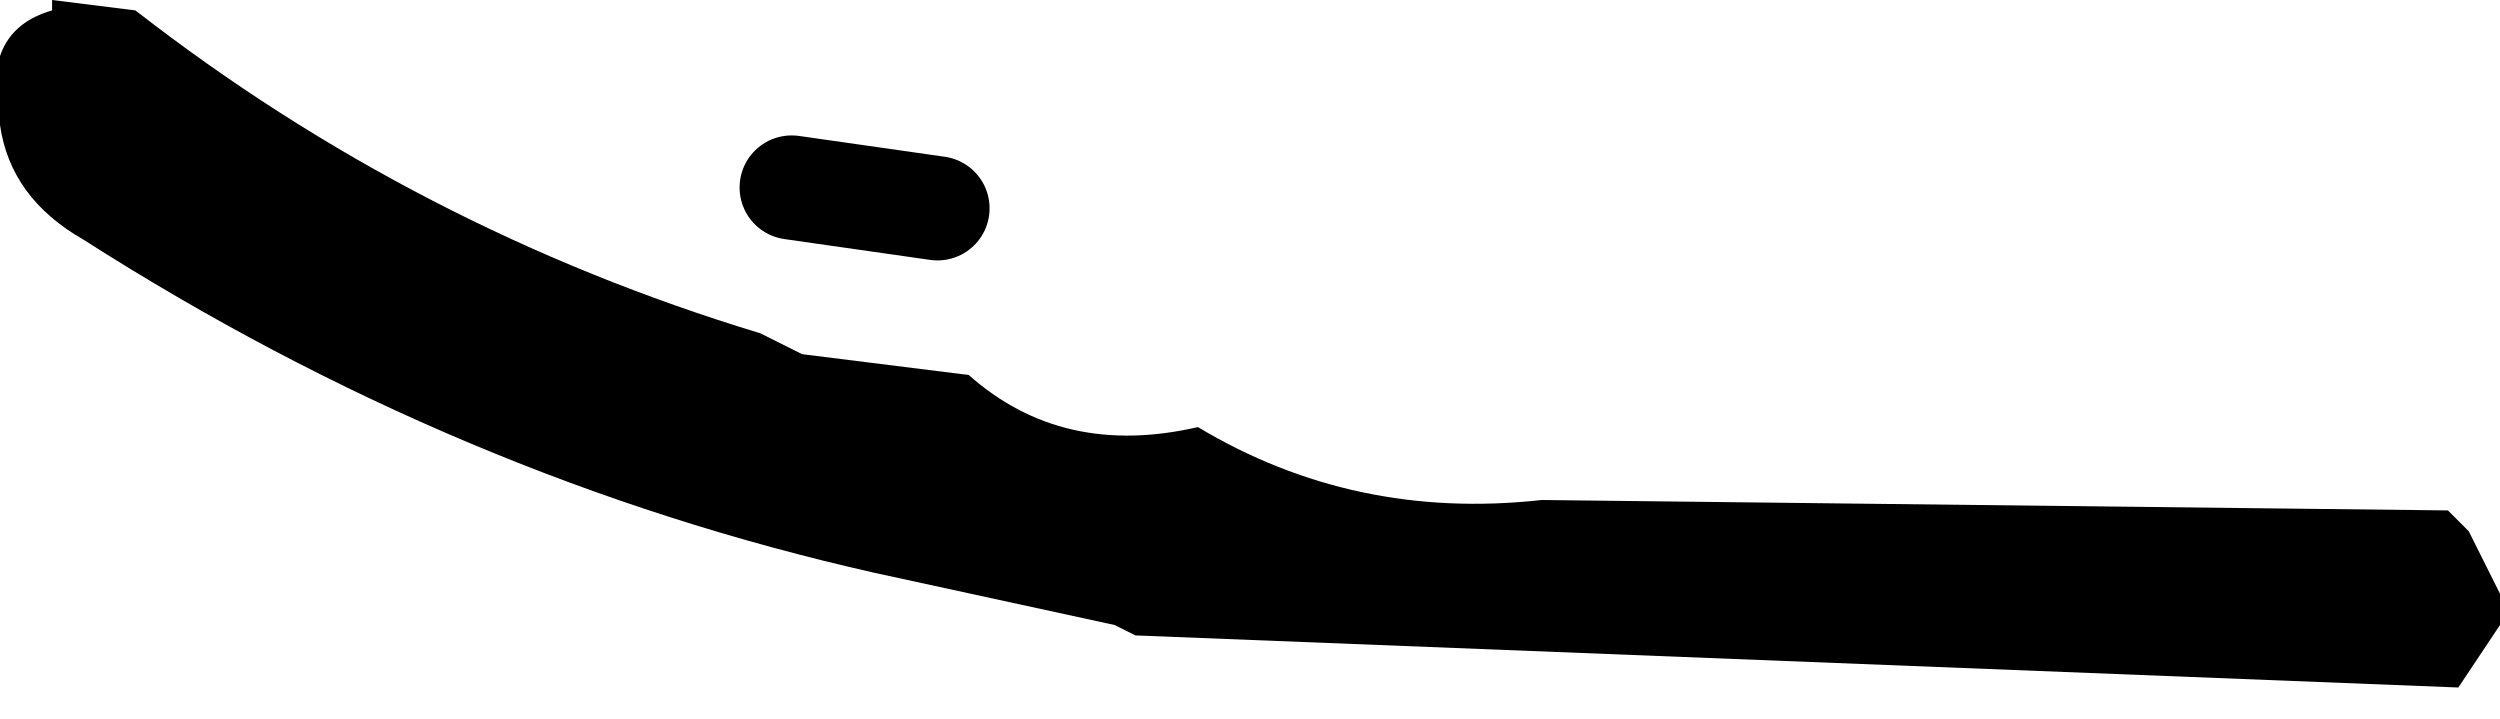 <?xml version="1.0" encoding="UTF-8" standalone="no"?>
<svg xmlns:xlink="http://www.w3.org/1999/xlink" height="3.45px" width="12.0px" xmlns="http://www.w3.org/2000/svg">
  <g transform="matrix(1.0, 0.0, 0.0, 1.0, -237.95, -158.6)">
    <path d="M238.6 158.65 Q239.95 159.7 241.6 160.2 L241.8 160.3 242.6 160.4 Q243.05 160.8 243.7 160.65 244.45 161.1 245.35 161.0 L249.7 161.05 249.8 161.15 249.95 161.45 249.95 161.6 249.75 161.9 243.4 161.65 243.3 161.6 242.15 161.35 Q240.15 160.9 238.35 159.75 238.0 159.55 237.95 159.2 237.85 158.75 238.2 158.65 L238.2 158.6 238.6 158.65" fill="#000000" fill-rule="evenodd" stroke="none"/>
    <path d="M241.75 159.5 L242.45 159.6" fill="none" stroke="#000000" stroke-linecap="round" stroke-linejoin="round" stroke-width="0.5"/>
  </g>
</svg>
